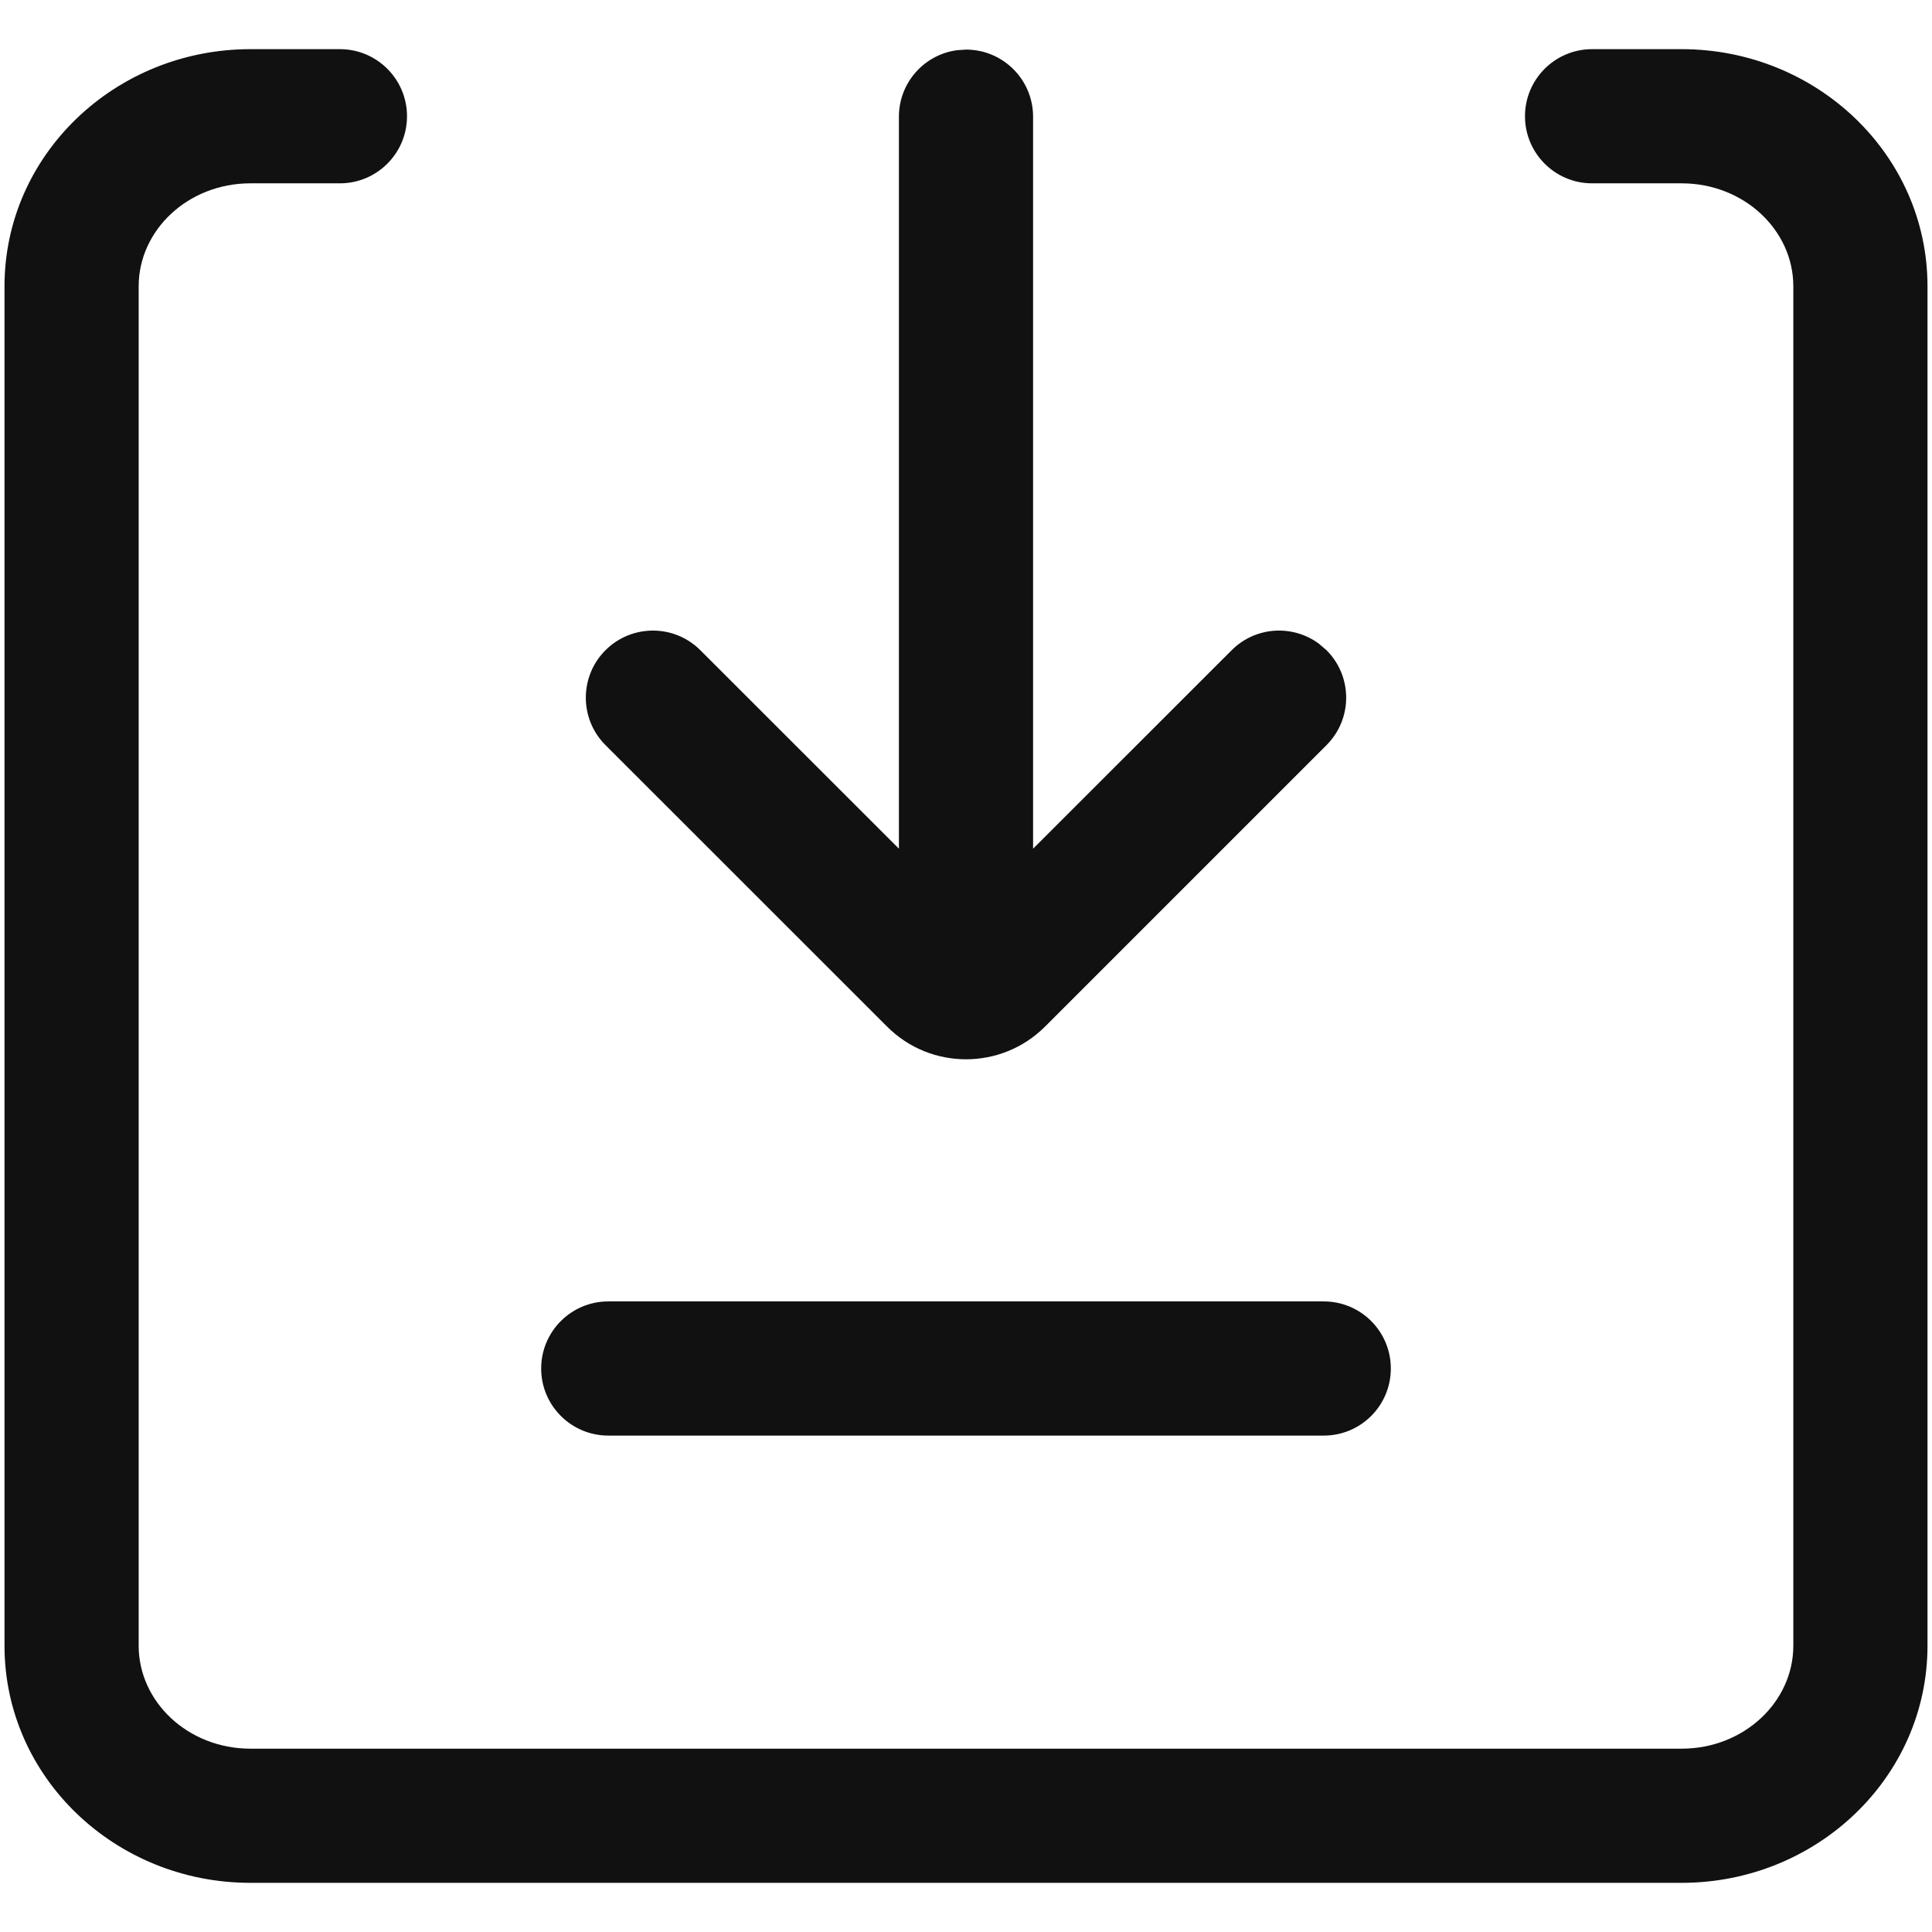 <svg width="18" height="18" viewBox="0 0 18 18" fill="none" xmlns="http://www.w3.org/2000/svg">
<path d="M3.167 0.458C3.512 0.458 3.792 0.738 3.792 1.083C3.792 1.428 3.512 1.708 3.167 1.708H2.333C1.751 1.708 1.292 2.145 1.292 2.667V15.333C1.292 15.855 1.751 16.292 2.333 16.292H15.667C16.249 16.292 16.708 15.855 16.708 15.333V2.667C16.708 2.145 16.249 1.708 15.667 1.708H14.833C14.488 1.708 14.208 1.428 14.208 1.083C14.208 0.738 14.488 0.458 14.833 0.458H15.667C16.925 0.458 17.958 1.44 17.958 2.667V15.333C17.958 16.56 16.925 17.542 15.667 17.542H2.333C1.075 17.542 0.042 16.56 0.042 15.333V2.667C0.042 1.44 1.075 0.458 2.333 0.458H3.167ZM12.333 12.125C12.679 12.125 12.958 12.405 12.958 12.75C12.958 13.095 12.679 13.375 12.333 13.375H5.667C5.322 13.375 5.042 13.095 5.042 12.75C5.042 12.405 5.322 12.125 5.667 12.125H12.333ZM9 0.462C9.345 0.462 9.625 0.742 9.625 1.087V7.907L11.475 6.058C11.697 5.836 12.044 5.816 12.289 5.998L12.359 6.058C12.603 6.302 12.603 6.698 12.359 6.942L9.737 9.564C9.33 9.971 8.67 9.971 8.264 9.564L5.641 6.942C5.397 6.698 5.397 6.302 5.641 6.058C5.886 5.814 6.281 5.814 6.525 6.058L8.375 7.907V1.087C8.375 0.771 8.61 0.509 8.915 0.468L9 0.462Z" fill="#111111"/>
</svg>

